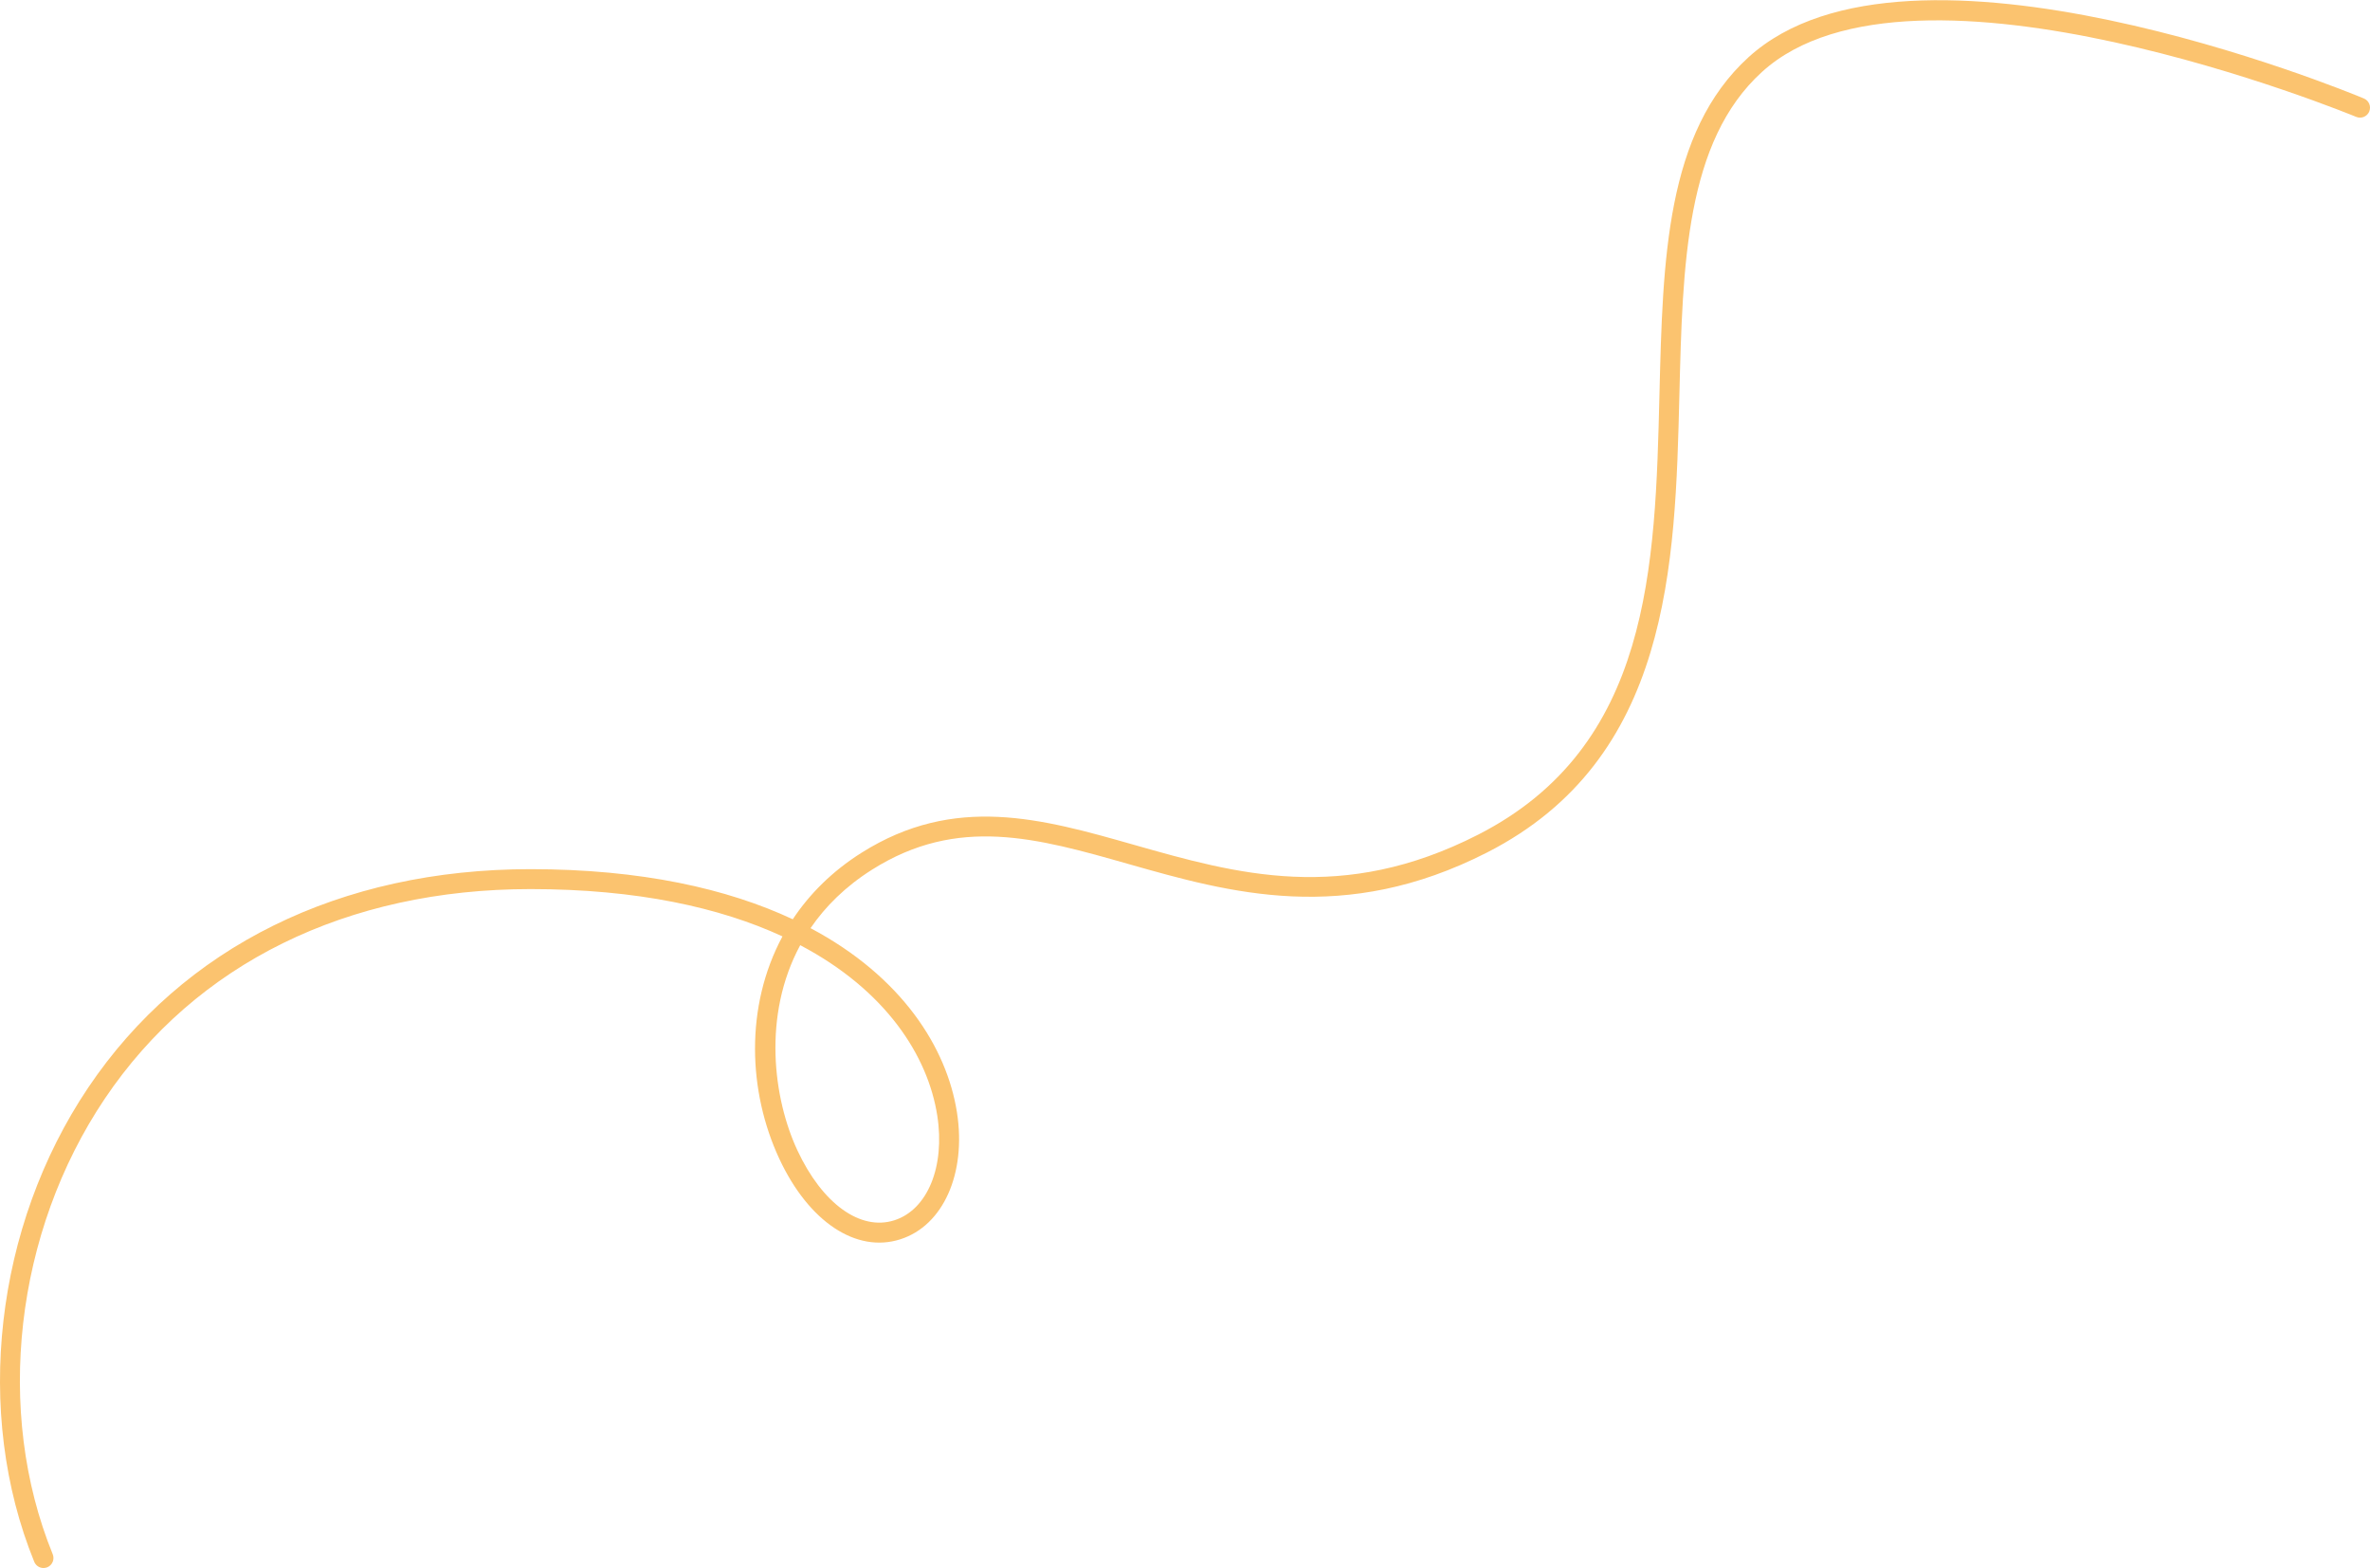 <?xml version="1.0" encoding="UTF-8"?> <!-- Creator: CorelDRAW 2017 --> <svg xmlns="http://www.w3.org/2000/svg" xmlns:xlink="http://www.w3.org/1999/xlink" xml:space="preserve" width="1206px" height="798px" style="shape-rendering:geometricPrecision; text-rendering:geometricPrecision; image-rendering:optimizeQuality; fill-rule:evenodd; clip-rule:evenodd" viewBox="0 0 658.83 435.83"> <defs> <style type="text/css"> <![CDATA[ .fil0 {fill:#FBC36F;fill-rule:nonzero} ]]> </style> </defs> <g id="Layer_x0020_1">  <path class="fil0" d="M222.45 262.69c-10.55,19.51 -7.49,42.67 -0.78,57.04 6.92,14.83 17.5,22.46 26.94,19.44 9.24,-2.95 14.15,-14.92 11.94,-29.1 -2.59,-16.63 -14.29,-34.84 -38.1,-47.38zm-210.36 173.14c-1.09,0 -2.13,-0.65 -2.57,-1.73 -16.87,-41.42 -10.98,-93.17 15,-131.81 26.34,-39.16 70.01,-60.73 122.97,-60.73 30.81,0 54.78,5.45 72.89,13.93 4.65,-7.01 10.94,-13.33 19.08,-18.47 25.95,-16.39 50.16,-9.51 75.8,-2.22 28.45,8.09 57.87,16.46 95.64,-2.83 48,-24.51 49.23,-74.29 50.41,-122.44 0.92,-37.42 1.8,-72.77 24.75,-93.67 44.6,-40.6 165.93,9.32 171.07,11.46 1.41,0.59 2.08,2.21 1.49,3.63 -0.59,1.41 -2.21,2.07 -3.62,1.49 -1.23,-0.51 -123.21,-50.72 -165.21,-12.48 -21.2,19.3 -22.04,53.5 -22.94,89.71 -1.17,47.45 -2.49,101.22 -53.43,127.24 -39.71,20.28 -71.57,11.22 -99.68,3.23 -25.47,-7.25 -47.47,-13.51 -71.32,1.56 -7.4,4.67 -12.98,10.23 -17.1,16.26 25.4,13.49 37.9,33.24 40.71,51.25 2.64,16.95 -3.83,31.44 -15.74,35.24 -12.26,3.93 -25.48,-4.86 -33.65,-22.38 -8.68,-18.61 -9.62,-42.31 0.88,-61.82 -17.32,-8 -40.34,-13.15 -70.03,-13.15 -51.06,0 -93.09,20.7 -118.37,58.28 -24.98,37.16 -30.66,86.86 -14.46,126.63 0.57,1.42 -0.11,3.04 -1.52,3.62 -0.35,0.13 -0.7,0.2 -1.05,0.2z"></path> </g> </svg> 